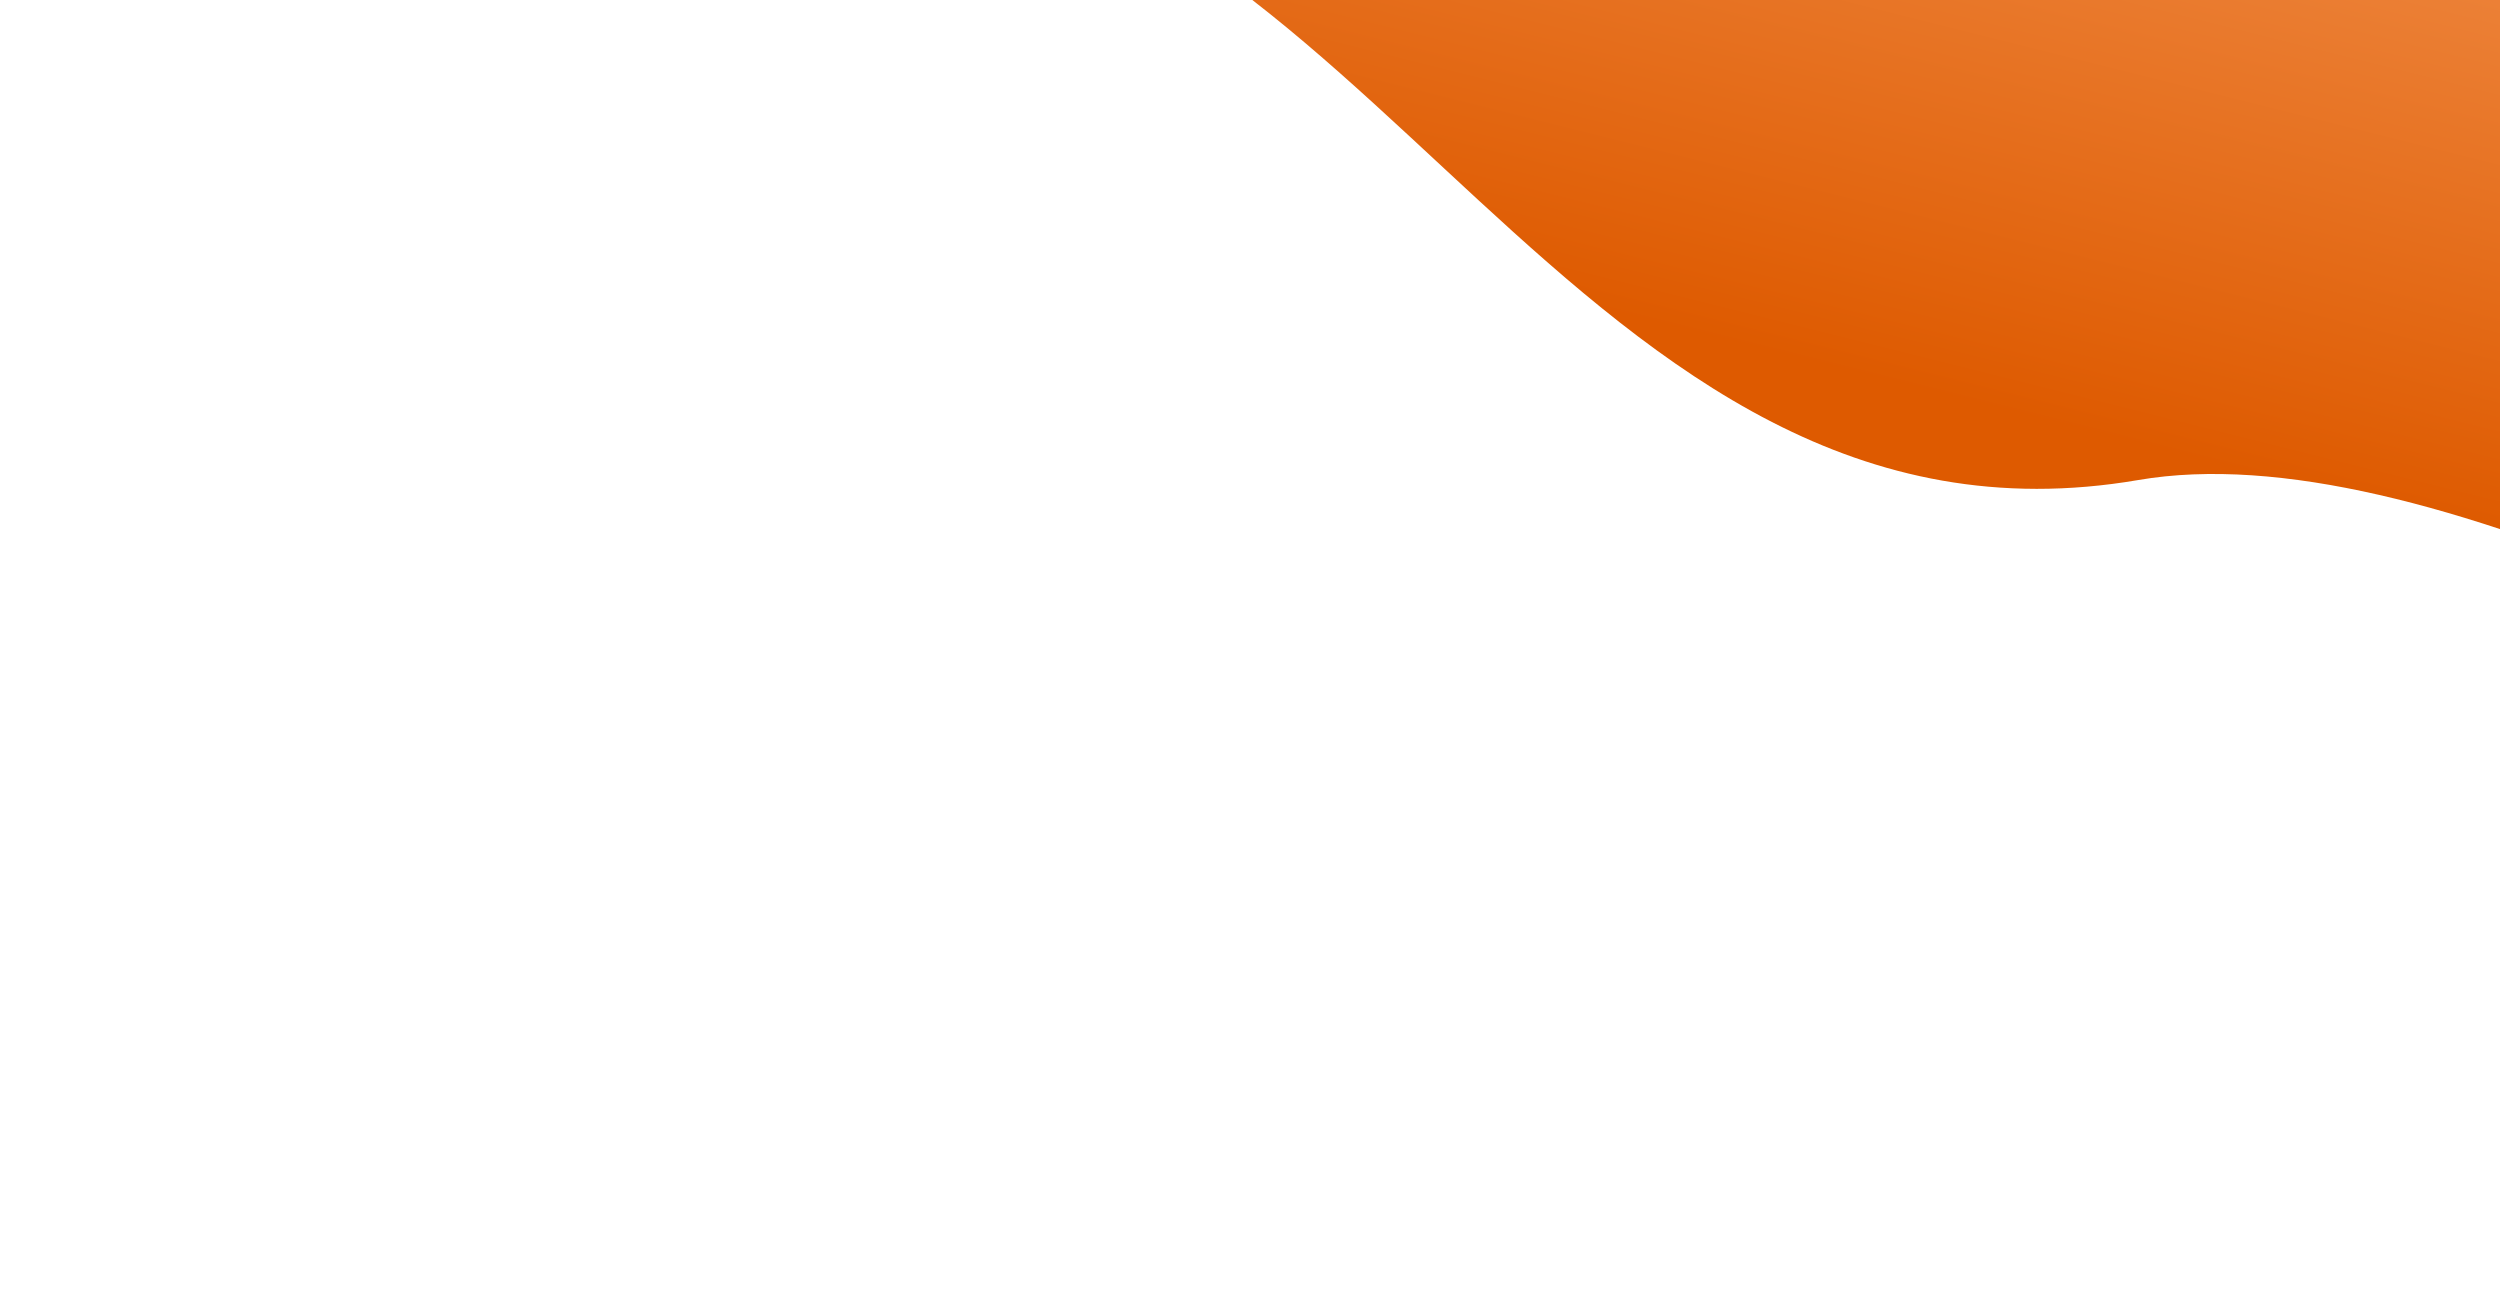 <svg width="439" height="227" viewBox="0 0 439 227" fill="none" xmlns="http://www.w3.org/2000/svg">
<path d="M152.75 -26.722C83.171 -26.722 22.407 -76.691 0.722 -101.676C24.881 -185.468 97.383 -366.487 194.116 -420.227C315.031 -487.402 793.389 183.288 744.952 221.826C696.515 260.363 474.483 67.323 375.488 84.293C276.494 101.264 239.724 -26.722 152.75 -26.722Z" fill="url(#paint0_linear_24_1643)"/>
<defs>
<linearGradient id="paint0_linear_24_1643" x1="336.9" y1="-157.762" x2="283.565" y2="55.302" gradientUnits="userSpaceOnUse">
<stop stop-color="#FFB682"/>
<stop offset="1" stop-color="#DE5A00"/>
</linearGradient>
</defs>
</svg>
